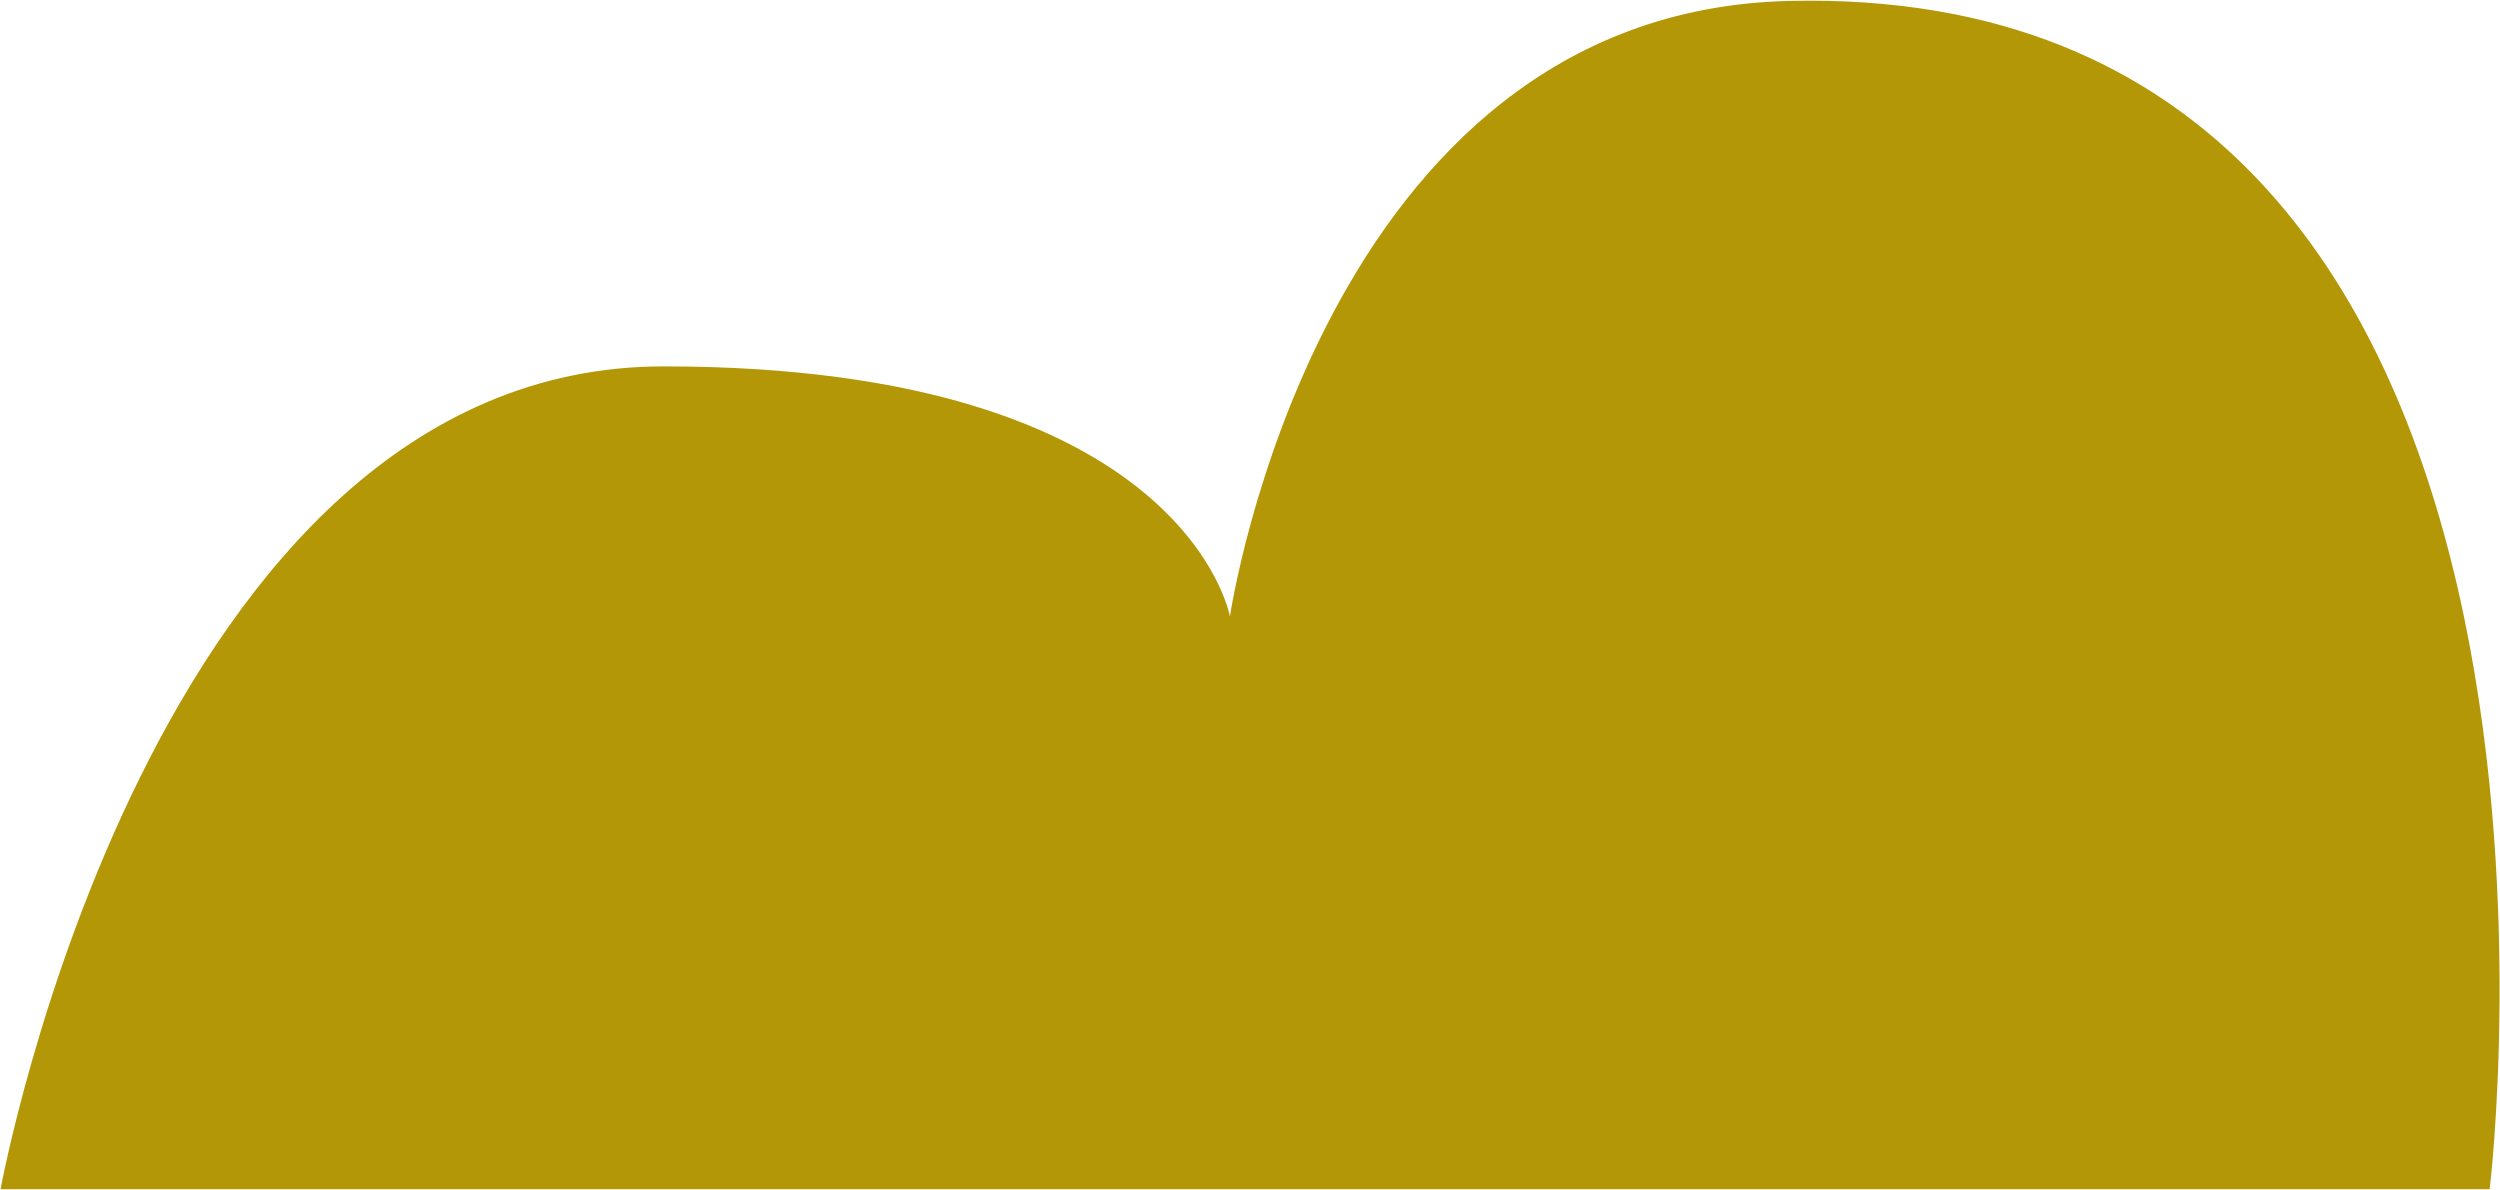 <?xml version="1.0" encoding="UTF-8"?> <svg xmlns="http://www.w3.org/2000/svg" width="2179" height="1037" viewBox="0 0 2179 1037" fill="none"><path d="M578.5 319.336C131.5 319.336 0.5 1036.5 0.5 1036.5H2170C2170 1036.5 2299 -17 1559 0.833C1149.5 10.702 1072 537.336 1072 537.336C1072 537.336 1033.5 319.336 578.5 319.336Z" fill="#B49706"></path></svg> 